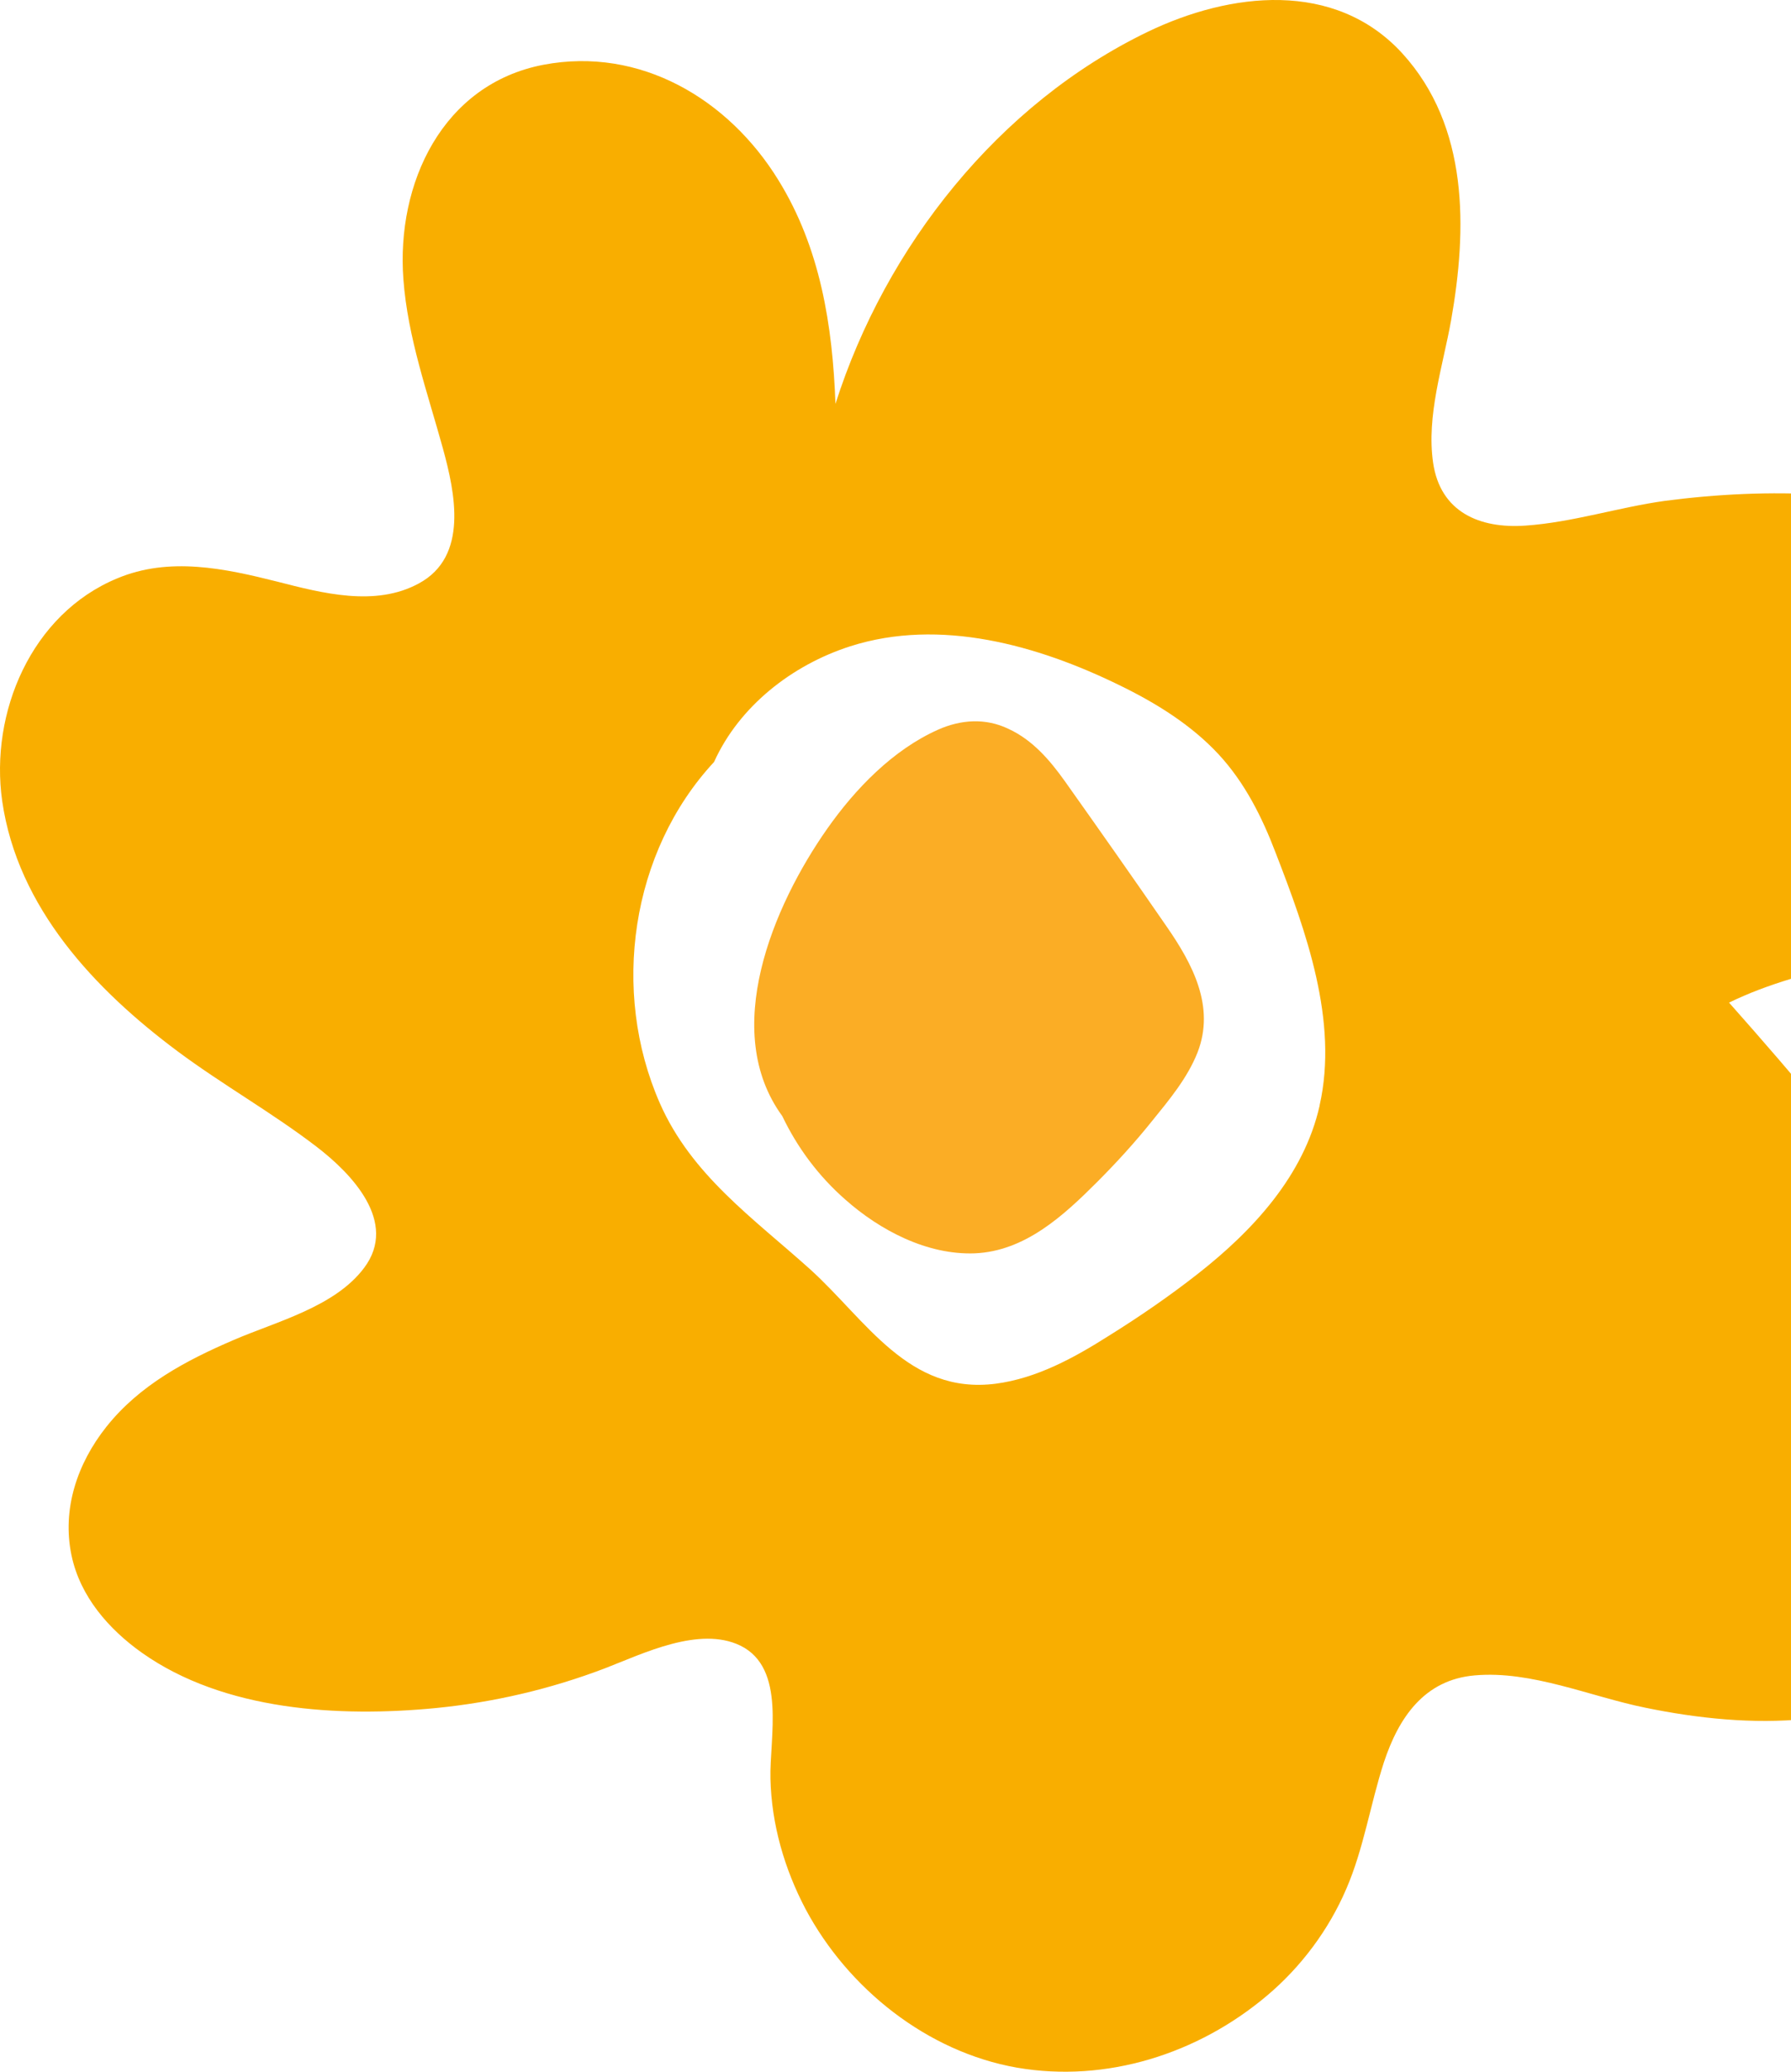 <svg width="344" height="398" viewBox="0 0 344 398" fill="none" xmlns="http://www.w3.org/2000/svg">
<path d="M350.177 95.014C340.036 94.393 329.896 94.876 319.824 96.187C310.856 97.429 302.026 100.326 292.989 100.947C284.159 101.568 276.639 98.325 275.259 88.874C273.949 79.837 277.122 70.386 278.709 61.556C281.813 43.965 282.158 24.304 269.327 10.231C256.358 -3.911 236.283 -1.496 220.485 6.092C191.856 19.889 170.126 47.276 160.468 77.561C159.916 62.522 157.571 47.621 149.5 34.583C139.911 18.992 122.94 8.921 104.383 12.439C84.93 16.164 76.1 35.273 77.479 53.623C78.307 64.799 82.101 75.353 85.067 86.115C87.413 94.669 90.034 106.879 80.445 112.053C72.098 116.606 61.889 113.916 53.265 111.709C43.124 109.156 32.501 106.88 22.498 111.088C6.011 117.917 -1.992 136.888 0.423 153.858C3.389 174.347 18.221 190.076 34.157 201.941C42.78 208.357 52.231 213.668 60.785 220.222C67.545 225.396 76.513 234.709 69.96 243.47C64.372 250.989 53.058 253.818 44.918 257.336C35.743 261.268 26.775 266.028 20.428 274.03C14.841 281.067 11.874 289.828 13.737 298.727C15.393 306.591 20.842 312.869 27.258 317.422C43.056 328.598 65.131 329.839 83.688 328.046C94.863 326.942 105.763 324.39 116.249 320.389C123.561 317.56 134.323 312.248 142.187 316.042C151.086 320.388 147.775 333.841 147.982 341.636C148.189 350.397 150.672 358.951 154.742 366.677C162.883 381.923 178.059 394.065 195.306 397.1C212.483 400.066 230.074 394.478 243.319 383.303C249.873 377.784 255.185 370.679 258.565 362.814C261.945 355.019 263.187 346.534 265.809 338.463C268.637 329.908 273.535 322.596 283.262 321.768C294.161 320.802 305.475 325.838 316.03 327.977C336.173 332.116 358.318 332.392 375.495 319.561C391.568 307.488 396.397 288.172 389.085 269.615C385.084 259.406 378.737 250.369 372.184 241.607C365.354 232.432 358.249 223.395 351.005 214.565C344.865 207.115 338.519 199.803 332.103 192.559C361.836 178.003 407.849 185.729 421.37 148.408C435.995 107.914 377.426 96.67 349.901 95.083L350.177 95.014ZM253.46 212.358C250.425 225.81 240.629 236.365 230.074 244.643C224.624 248.92 218.899 252.852 213.035 256.508C206.412 260.716 199.169 264.717 191.236 265.752C174.472 267.891 166.401 253.542 155.57 243.746C144.671 233.95 132.805 225.672 126.735 211.875C117.284 190.351 121.147 163.585 137.151 146.339C141.98 135.646 152.121 127.713 163.297 124.126C180.543 118.607 199.307 123.919 214.966 131.576C221.934 134.957 228.764 139.165 234.075 144.89C239.111 150.34 242.423 156.963 245.044 163.861C250.839 178.831 257.116 196.077 253.46 212.289V212.358Z" fill="#F9AE00"/>
<path d="M204.549 150.064C201.652 145.994 198.341 142.13 193.719 139.992C189.304 137.853 184.544 138.198 180.198 140.13C171.505 143.993 164.262 151.513 158.881 159.17C148.464 174.002 138.324 198.009 150.258 214.358C153.155 220.429 157.226 225.878 162.33 230.362C169.022 236.295 178.059 241.055 187.234 240.71C196.892 240.296 204.273 233.467 210.689 227.051C214.414 223.326 218.001 219.394 221.313 215.255C224.555 211.254 228.073 207.045 230.005 202.148C233.454 193.317 229.039 185.108 224.072 177.934C217.657 168.621 211.103 159.308 204.549 150.064Z" fill="#FBAD25"/>
</svg>
